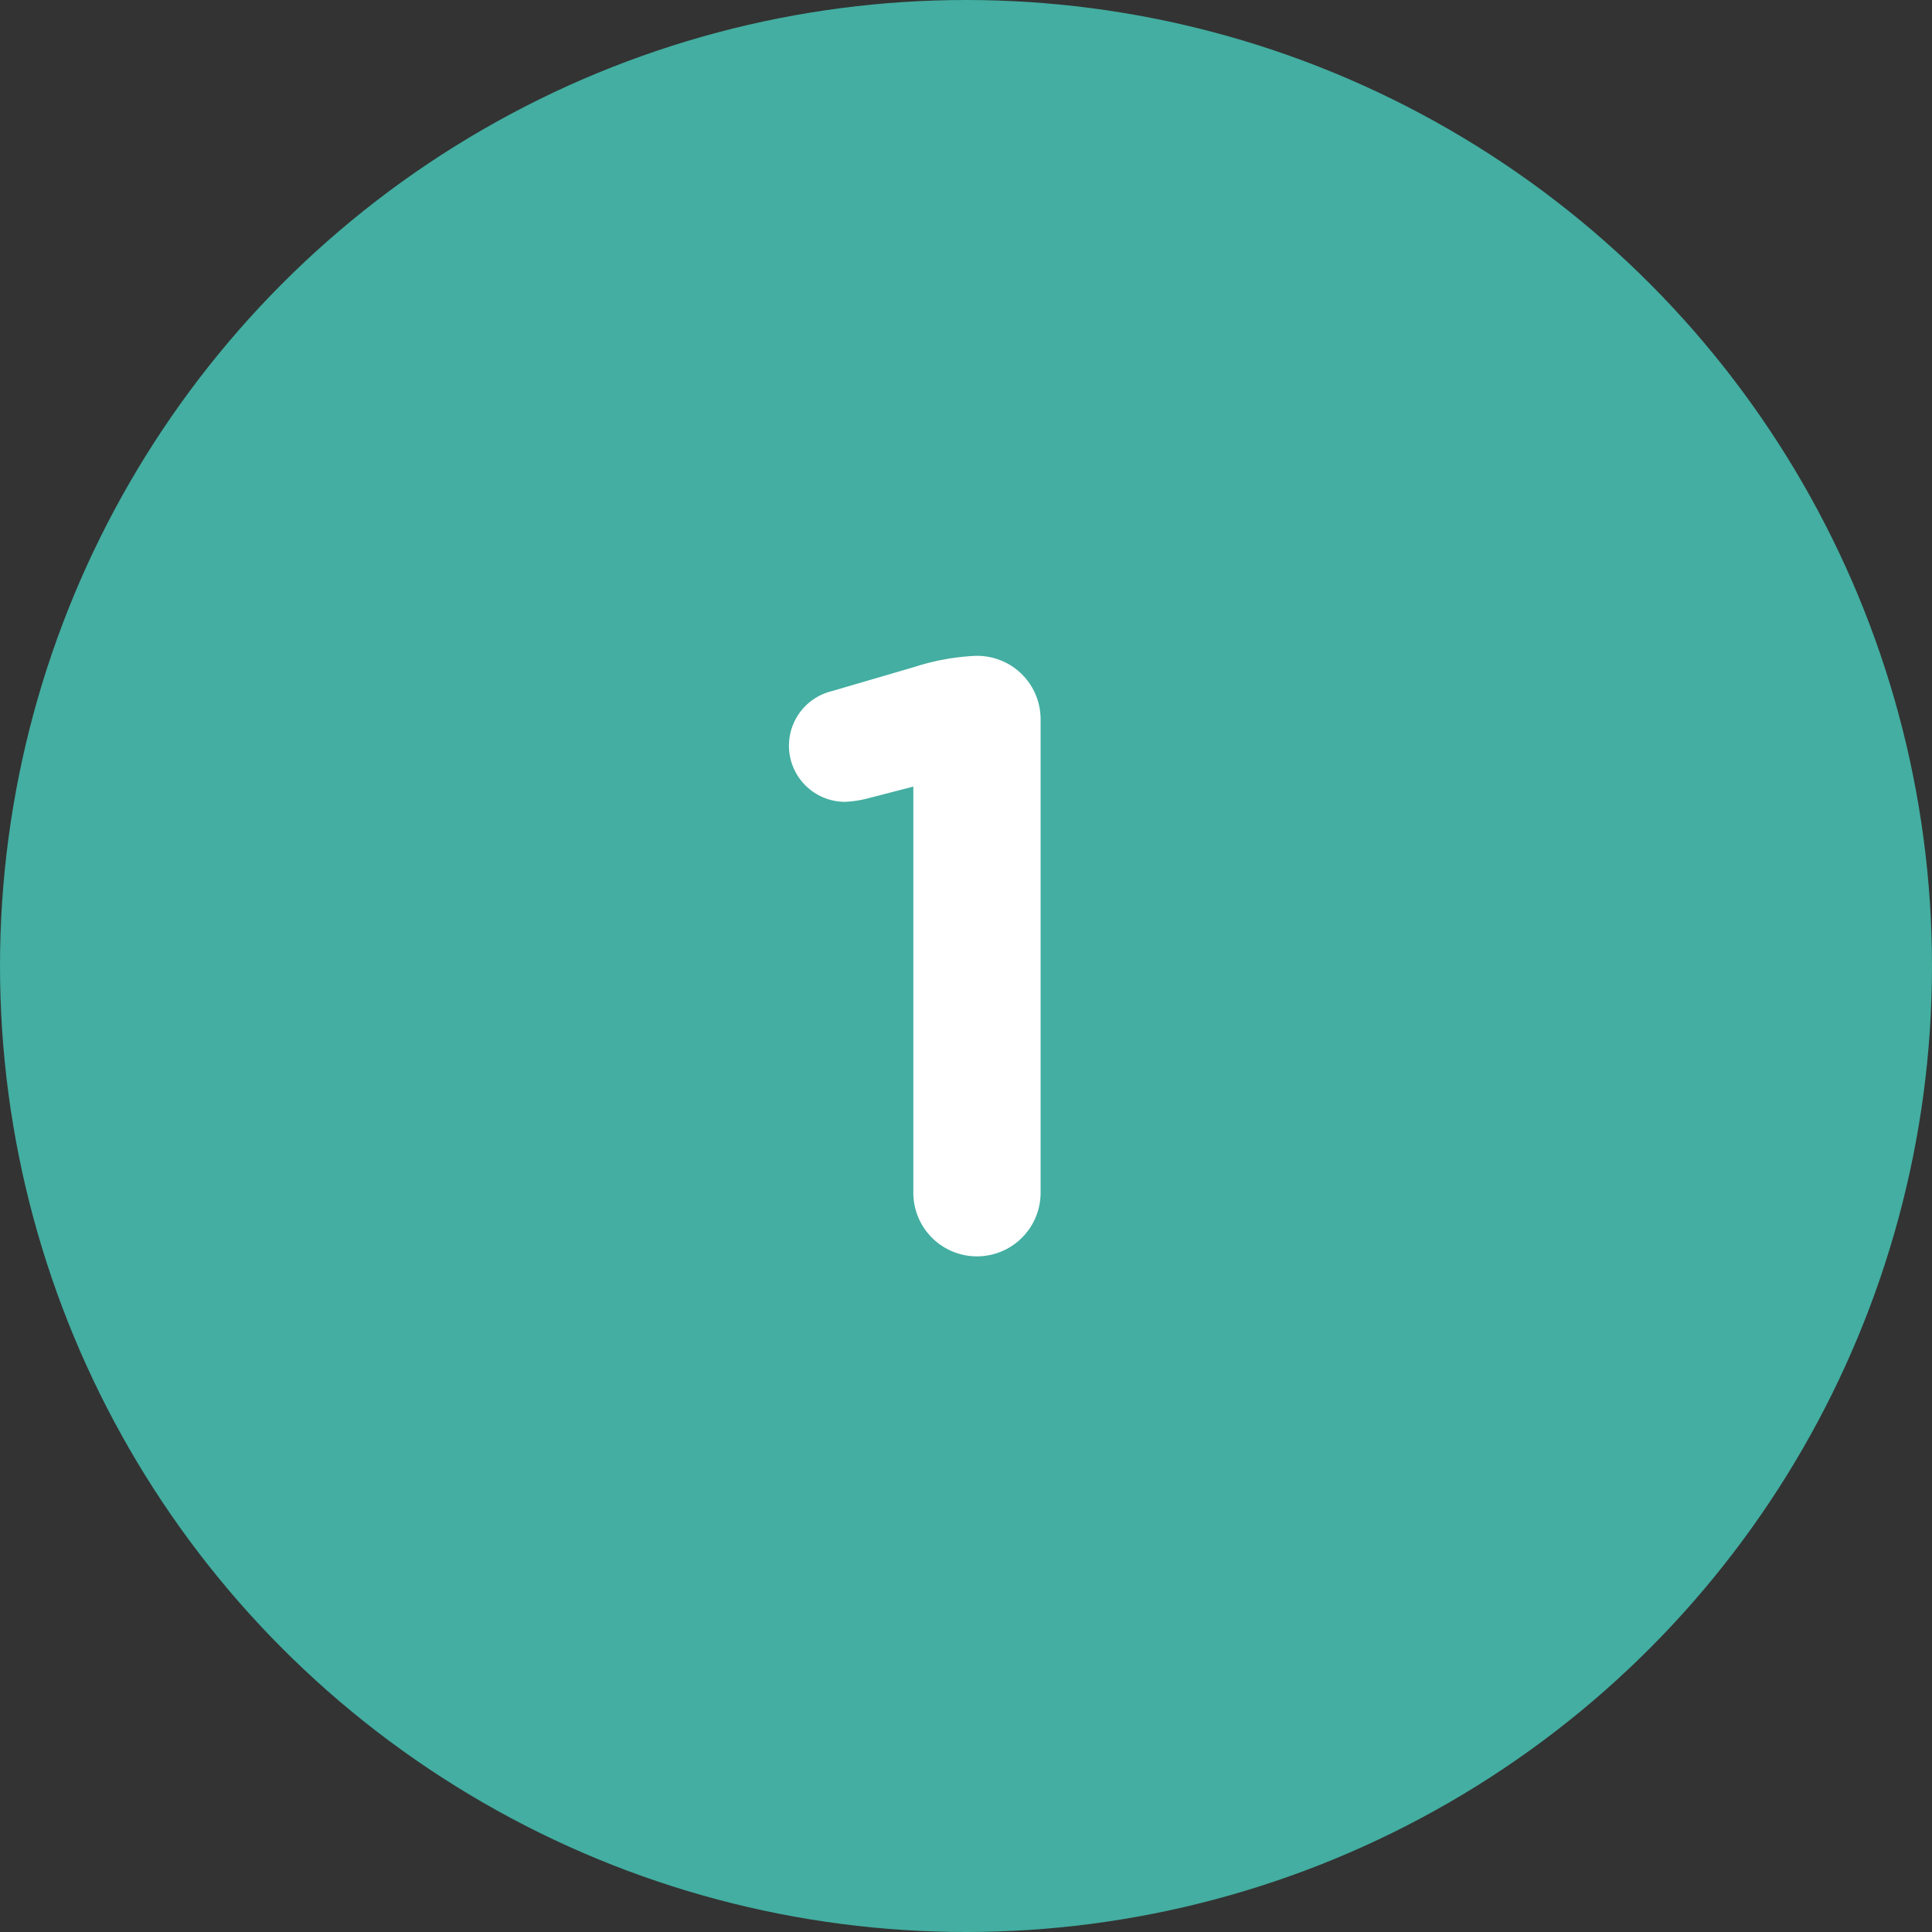 <svg xmlns="http://www.w3.org/2000/svg" viewBox="0 0 72.26 72.26"><rect x="0" y="0" width="72.26" height="72.26" fill="#333333" stroke="none"/><defs><style>.a{fill:#43aea1;}.b{fill:#fff;}</style></defs><circle class="a" cx="36.13" cy="36.13" r="36.13"/><path class="b" d="M34.16,29.42l-1.7.44a4.06,4.06,0,0,1-.85.13,2.1,2.1,0,0,1-.5-4.14l3.11-.91a8.69,8.69,0,0,1,2.26-.41h.06a2.37,2.37,0,0,1,2.38,2.38v17.7a2.38,2.38,0,0,1-4.76,0Z"/></svg>
